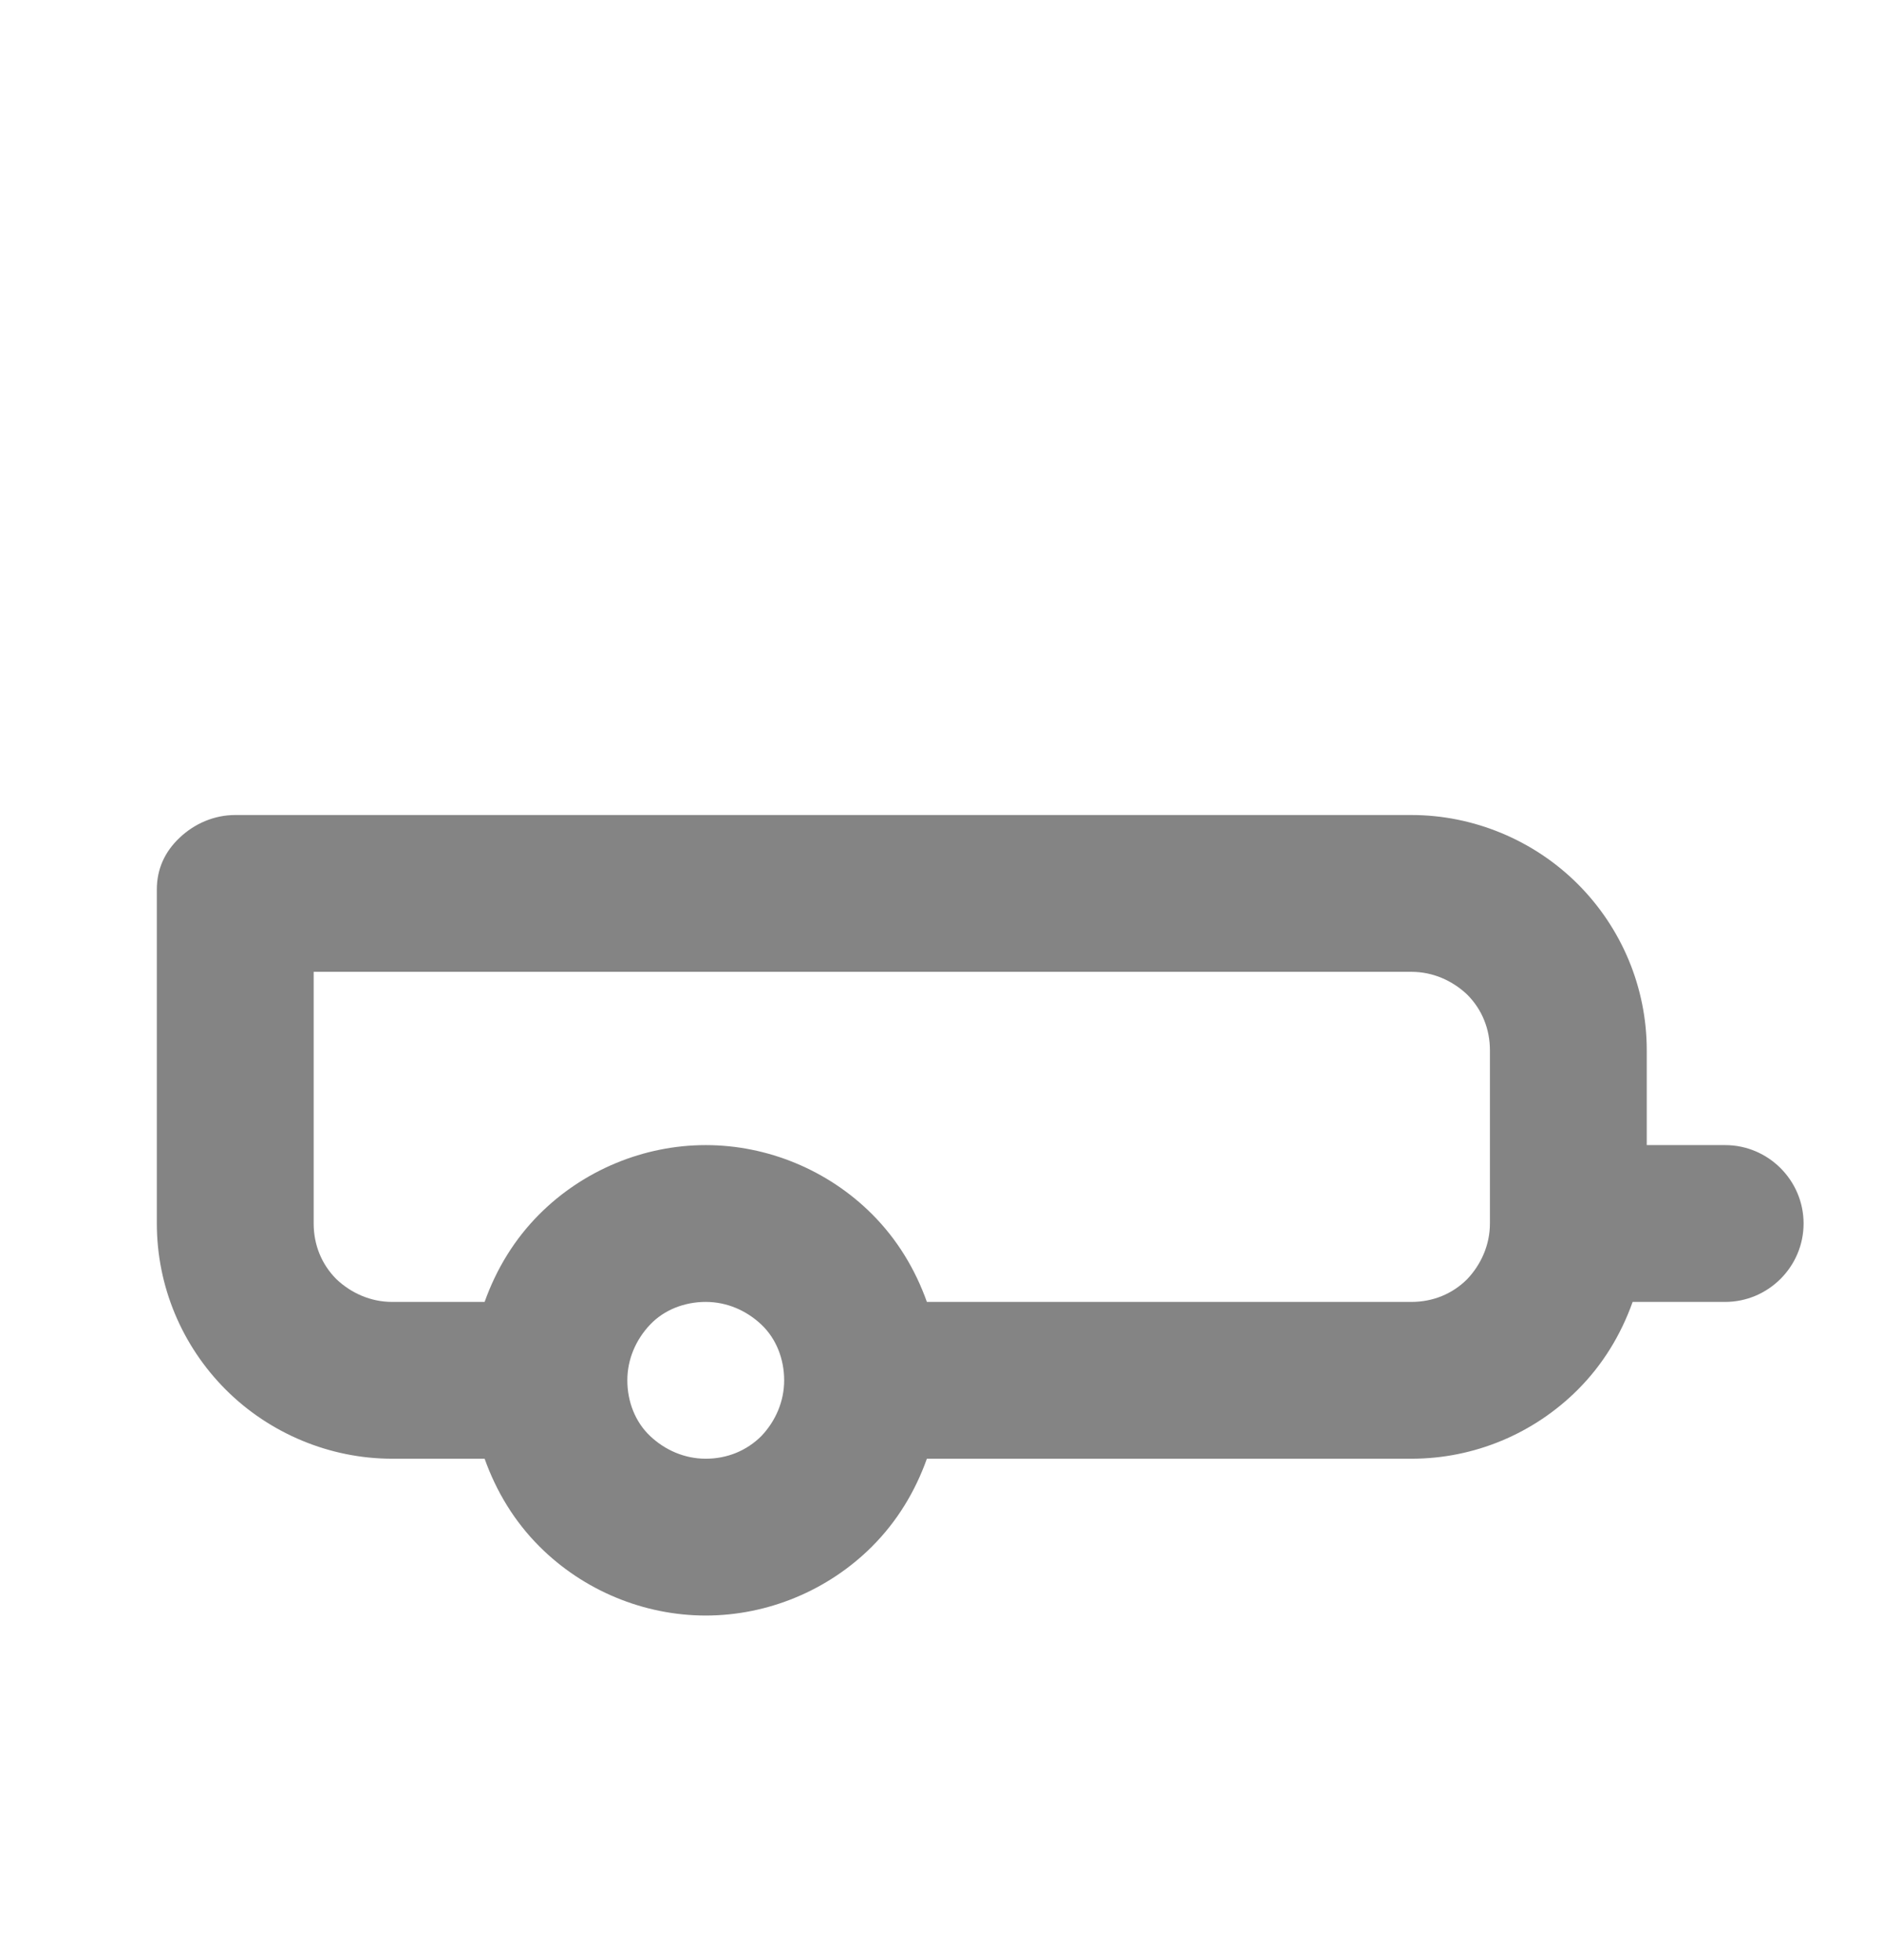 <svg width="24" height="25" viewBox="0 0 24 25" fill="none" xmlns="http://www.w3.org/2000/svg">
<path fill-rule="evenodd" clip-rule="evenodd" d="M22 14.605H21V13.395C21 12.595 20.68 11.835 20.12 11.275C19.56 10.715 18.79 10.395 18 10.395H3C2.73 10.395 2.48 10.505 2.29 10.685C2.1 10.865 2 11.085 2 11.345V15.605C2 16.405 2.32 17.165 2.88 17.725C3.44 18.285 4.21 18.605 5 18.605H6.18C6.33 19.025 6.56 19.405 6.88 19.725C7.44 20.285 8.21 20.605 9 20.605C9.79 20.605 10.56 20.285 11.12 19.725C11.44 19.405 11.67 19.025 11.82 18.605H18C18.8 18.605 19.56 18.285 20.12 17.725C20.44 17.405 20.67 17.025 20.82 16.605H22C22.55 16.605 23 16.155 23 15.605C23 15.055 22.55 14.605 22 14.605ZM9.71 18.315C9.52 18.505 9.27 18.605 9 18.605C8.73 18.605 8.48 18.495 8.29 18.315C8.1 18.135 8 17.875 8 17.605C8 17.335 8.11 17.085 8.29 16.895C8.47 16.705 8.73 16.605 9 16.605C9.27 16.605 9.52 16.715 9.71 16.895C9.9 17.075 10 17.335 10 17.605C10 17.875 9.89 18.125 9.71 18.315ZM18.71 16.315C18.52 16.505 18.27 16.605 18 16.605H11.82C11.67 16.185 11.44 15.805 11.12 15.485C10.56 14.925 9.79 14.605 9 14.605C8.21 14.605 7.44 14.925 6.88 15.485C6.56 15.805 6.33 16.185 6.18 16.605H5C4.73 16.605 4.48 16.495 4.29 16.315C4.1 16.125 4 15.875 4 15.605V12.395H18C18.27 12.395 18.52 12.505 18.71 12.685C18.9 12.875 19 13.125 19 13.395V15.605C19 15.875 18.89 16.125 18.71 16.315Z" fill="#848484"/>
</svg>
